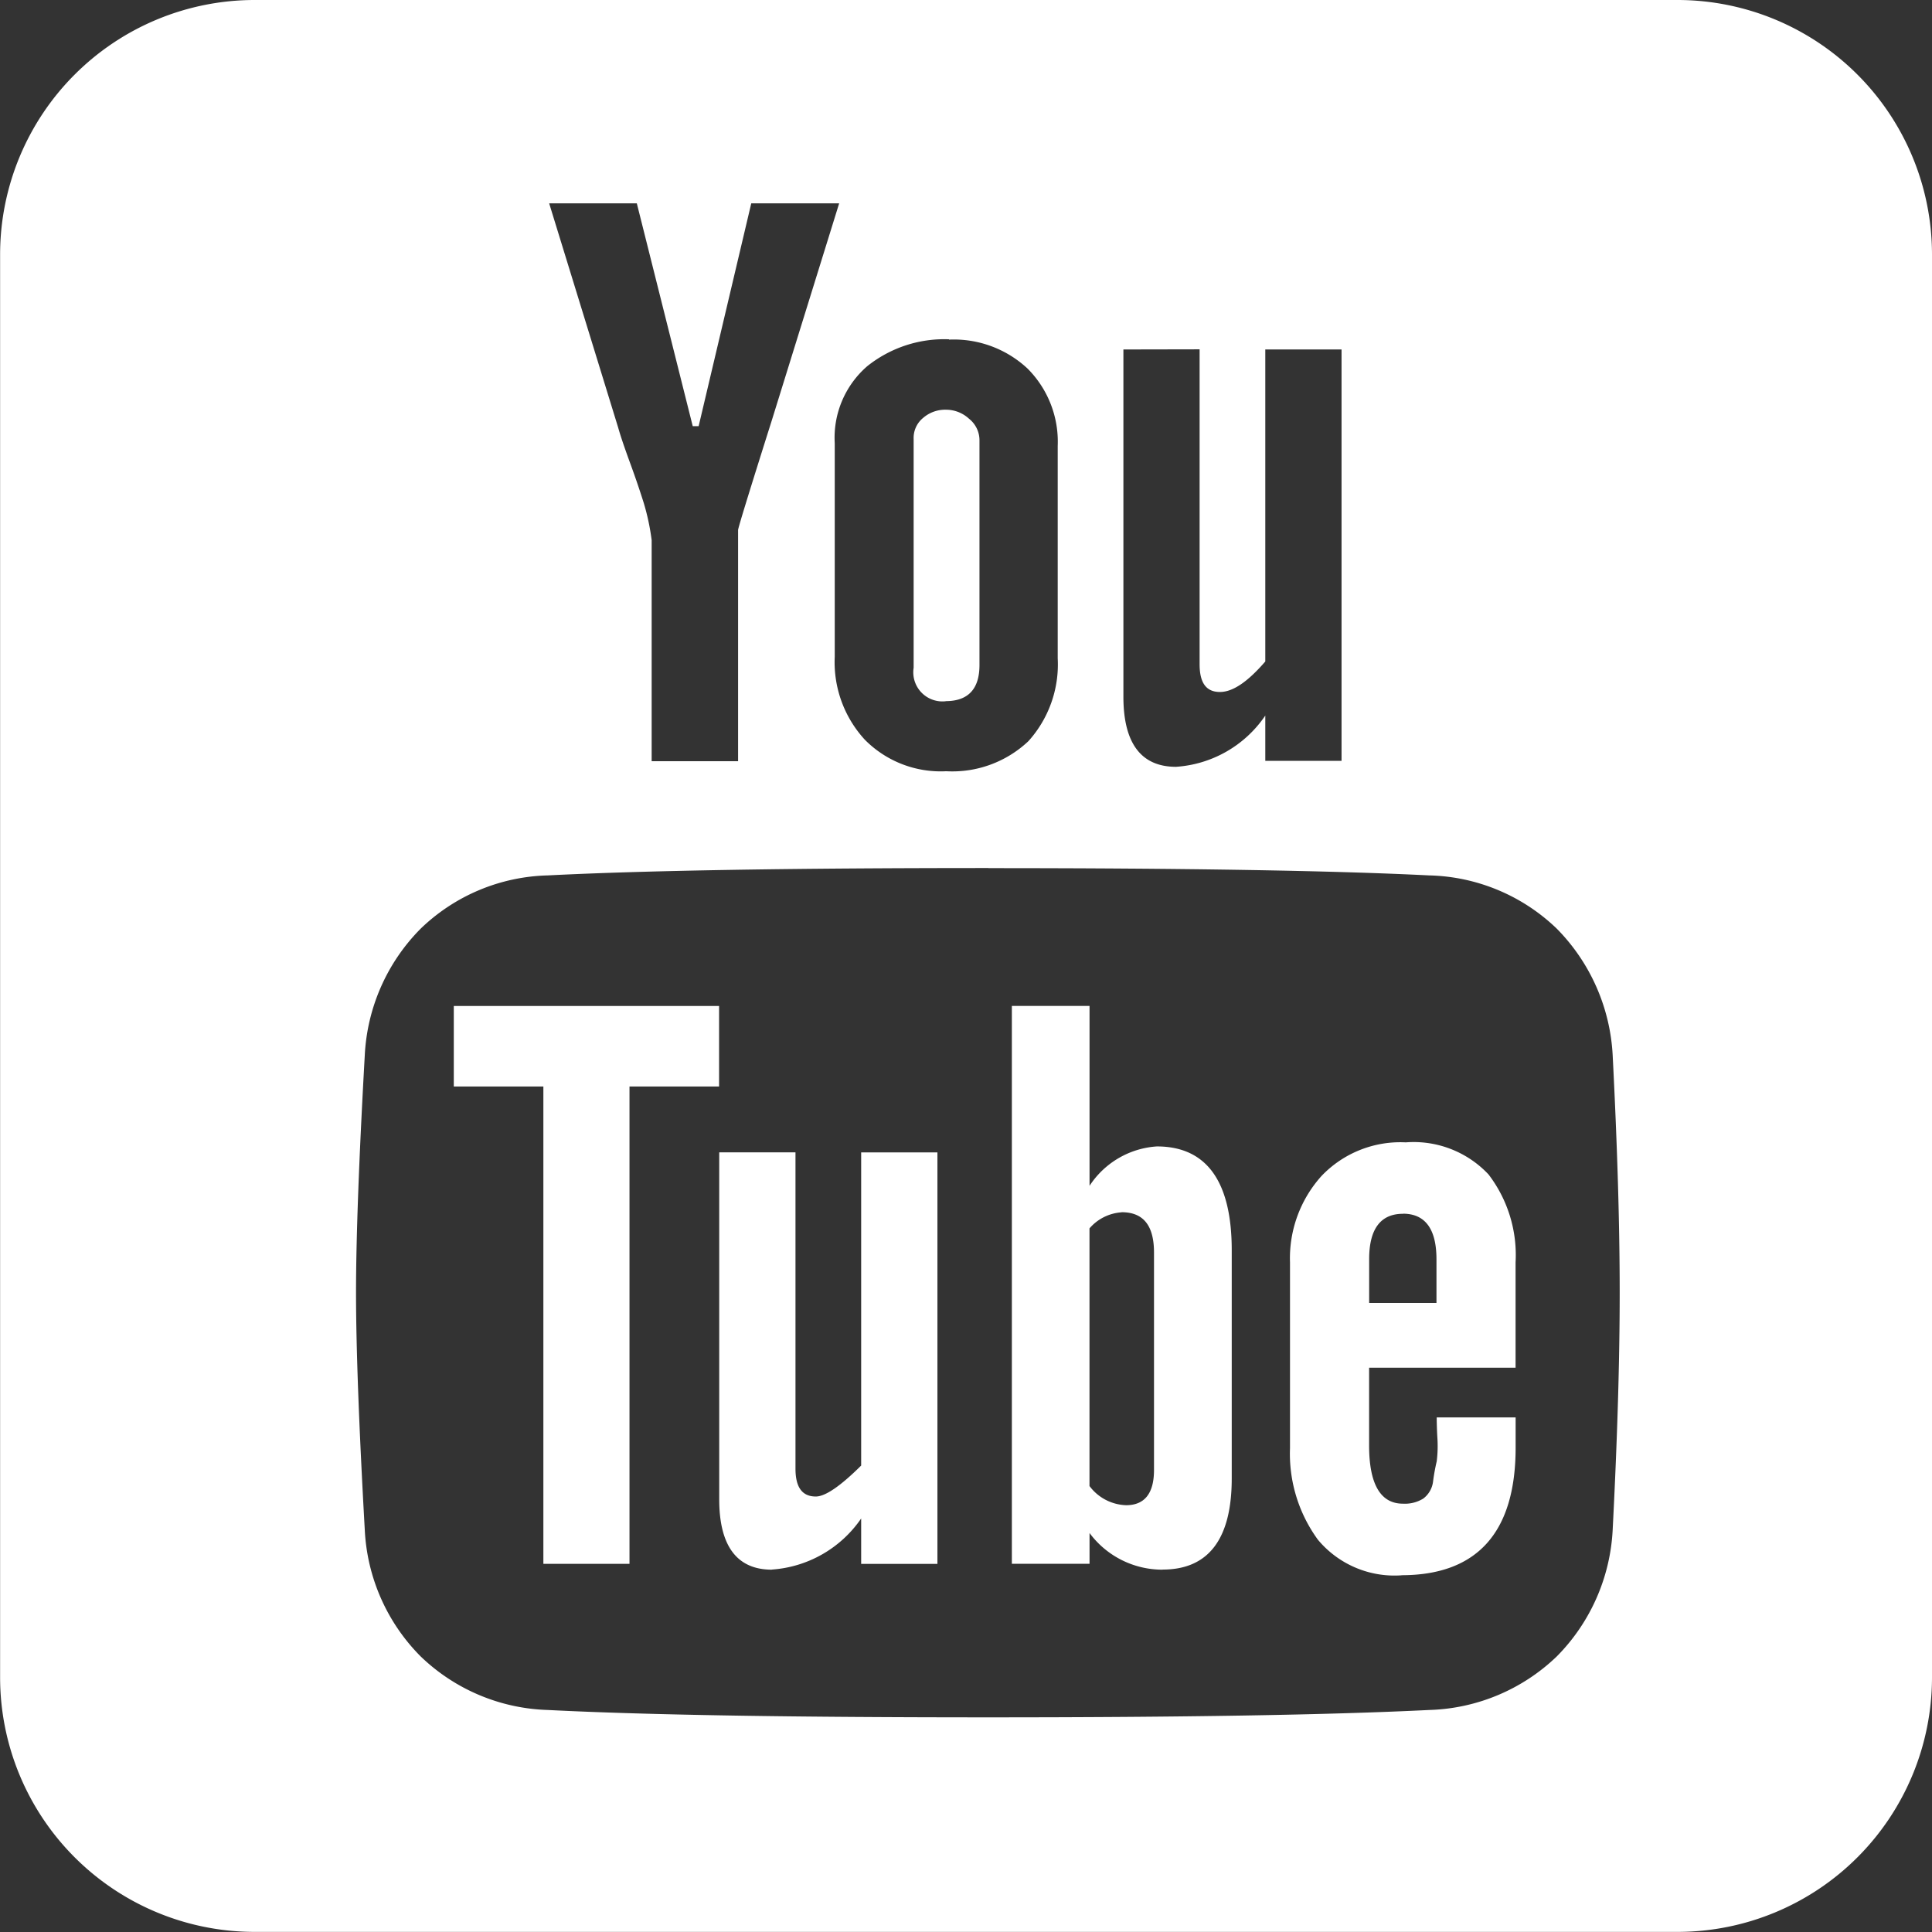 <svg xmlns="http://www.w3.org/2000/svg" width="38.002" height="38.002" viewBox="0 0 38.002 38.002">
  <rect x="0" y="0" width="38.002" height="38.002" fill="#333333" stroke="none"/>
  <path id="Subtraction_10" data-name="Subtraction 10" d="M-8623,22070h-28a5.008,5.008,0,0,1-5-5v-28a5.008,5.008,0,0,1,5-5h28a5.008,5.008,0,0,1,5,5v28A5.008,5.008,0,0,1-8623,22070Zm-13.559-20.926c-3.821,0-6.738.047-8.668.145a3.732,3.732,0,0,0-2.5,1.047,3.8,3.8,0,0,0-1.1,2.492c-.114,2.033-.172,3.6-.172,4.668s.058,2.637.172,4.664a3.785,3.785,0,0,0,1.1,2.492,3.766,3.766,0,0,0,2.5,1.053c1.97.1,4.886.145,8.668.145s6.7-.047,8.668-.145a3.777,3.777,0,0,0,2.51-1.053,3.811,3.811,0,0,0,1.1-2.492c.093-1.82.138-3.346.138-4.664s-.045-2.844-.138-4.668a3.829,3.829,0,0,0-1.1-2.492,3.743,3.743,0,0,0-2.51-1.047C-8629.816,22049.123-8632.733,22049.076-8636.561,22049.076Zm-.775-10.4a2.426,2.426,0,0,0-1.612.531,1.862,1.862,0,0,0-.637,1.512v4.205a2.253,2.253,0,0,0,.593,1.629,2.1,2.1,0,0,0,1.6.619,2.179,2.179,0,0,0,1.617-.592,2.254,2.254,0,0,0,.576-1.629v-4.176a2.036,2.036,0,0,0-.593-1.523A2.125,2.125,0,0,0-8637.336,22038.68Zm3.429.2h0v6.83c0,.916.349,1.379,1.035,1.379a2.306,2.306,0,0,0,1.756-1.008v.891h1.5v-8.092h-1.5v6.137c-.351.406-.642.6-.892.6-.272,0-.4-.18-.4-.547v-6.193ZM-8645.2,22036h0l1.357,4.41c.048.17.118.377.243.719s.2.574.261.766a4.507,4.507,0,0,1,.155.73v4.348h1.7v-4.547c0-.041.224-.768.664-2.16l1.324-4.266h-1.729l-1.035,4.383h-.116l-1.1-4.383Zm16.766,26.986a1.96,1.96,0,0,1-1.645-.7,2.868,2.868,0,0,1-.549-1.8v-3.656a2.416,2.416,0,0,1,.621-1.7,2.143,2.143,0,0,1,1.656-.66,2.02,2.02,0,0,1,1.628.631,2.609,2.609,0,0,1,.532,1.729v2.072h-2.881v1.529c0,.762.224,1.146.665,1.146a.689.689,0,0,0,.4-.1.494.494,0,0,0,.194-.344,3.922,3.922,0,0,1,.071-.389,2.455,2.455,0,0,0,.012-.477c-.012-.221-.012-.346-.012-.387h1.552v.6C-8626.191,22062.141-8626.946,22062.984-8628.436,22062.984Zm.028-7.111c-.441,0-.665.3-.665.891v.863h1.324v-.863C-8627.748,22056.172-8627.97,22055.873-8628.407,22055.873Zm-4.725,7a1.783,1.783,0,0,1-1.44-.721v.605h-1.528v-10.973h1.528v3.539a1.714,1.714,0,0,1,1.324-.775c.978,0,1.473.688,1.473,2.043v4.492C-8631.775,22062.27-8632.231,22062.873-8633.132,22062.873Zm-.809-7.029a.911.911,0,0,0-.632.316v5.068a.936.936,0,0,0,.72.377c.364,0,.549-.232.549-.693v-4.264C-8633.3,22056.105-8633.512,22055.844-8633.94,22055.844Zm-6.88,7.029c-.687,0-1.035-.467-1.035-1.385v-6.824h1.5v6.221c0,.369.132.549.4.549.186,0,.485-.205.892-.609v-6.16h1.5v8.094h-1.5v-.893A2.323,2.323,0,0,1-8640.82,22062.873Zm-2.8-.115h-1.694v-9.389h-1.762v-1.584h5.218v1.584h-1.762v9.389Zm6.221-16.967a.573.573,0,0,1-.632-.658v-4.5a.508.508,0,0,1,.188-.416.66.66,0,0,1,.443-.16.667.667,0,0,1,.459.178.54.54,0,0,1,.205.432v4.4C-8636.732,22045.549-8636.956,22045.791-8637.4,22045.791Z" transform="translate(8656.002 -22032)" fill="#fff"/>
</svg>
